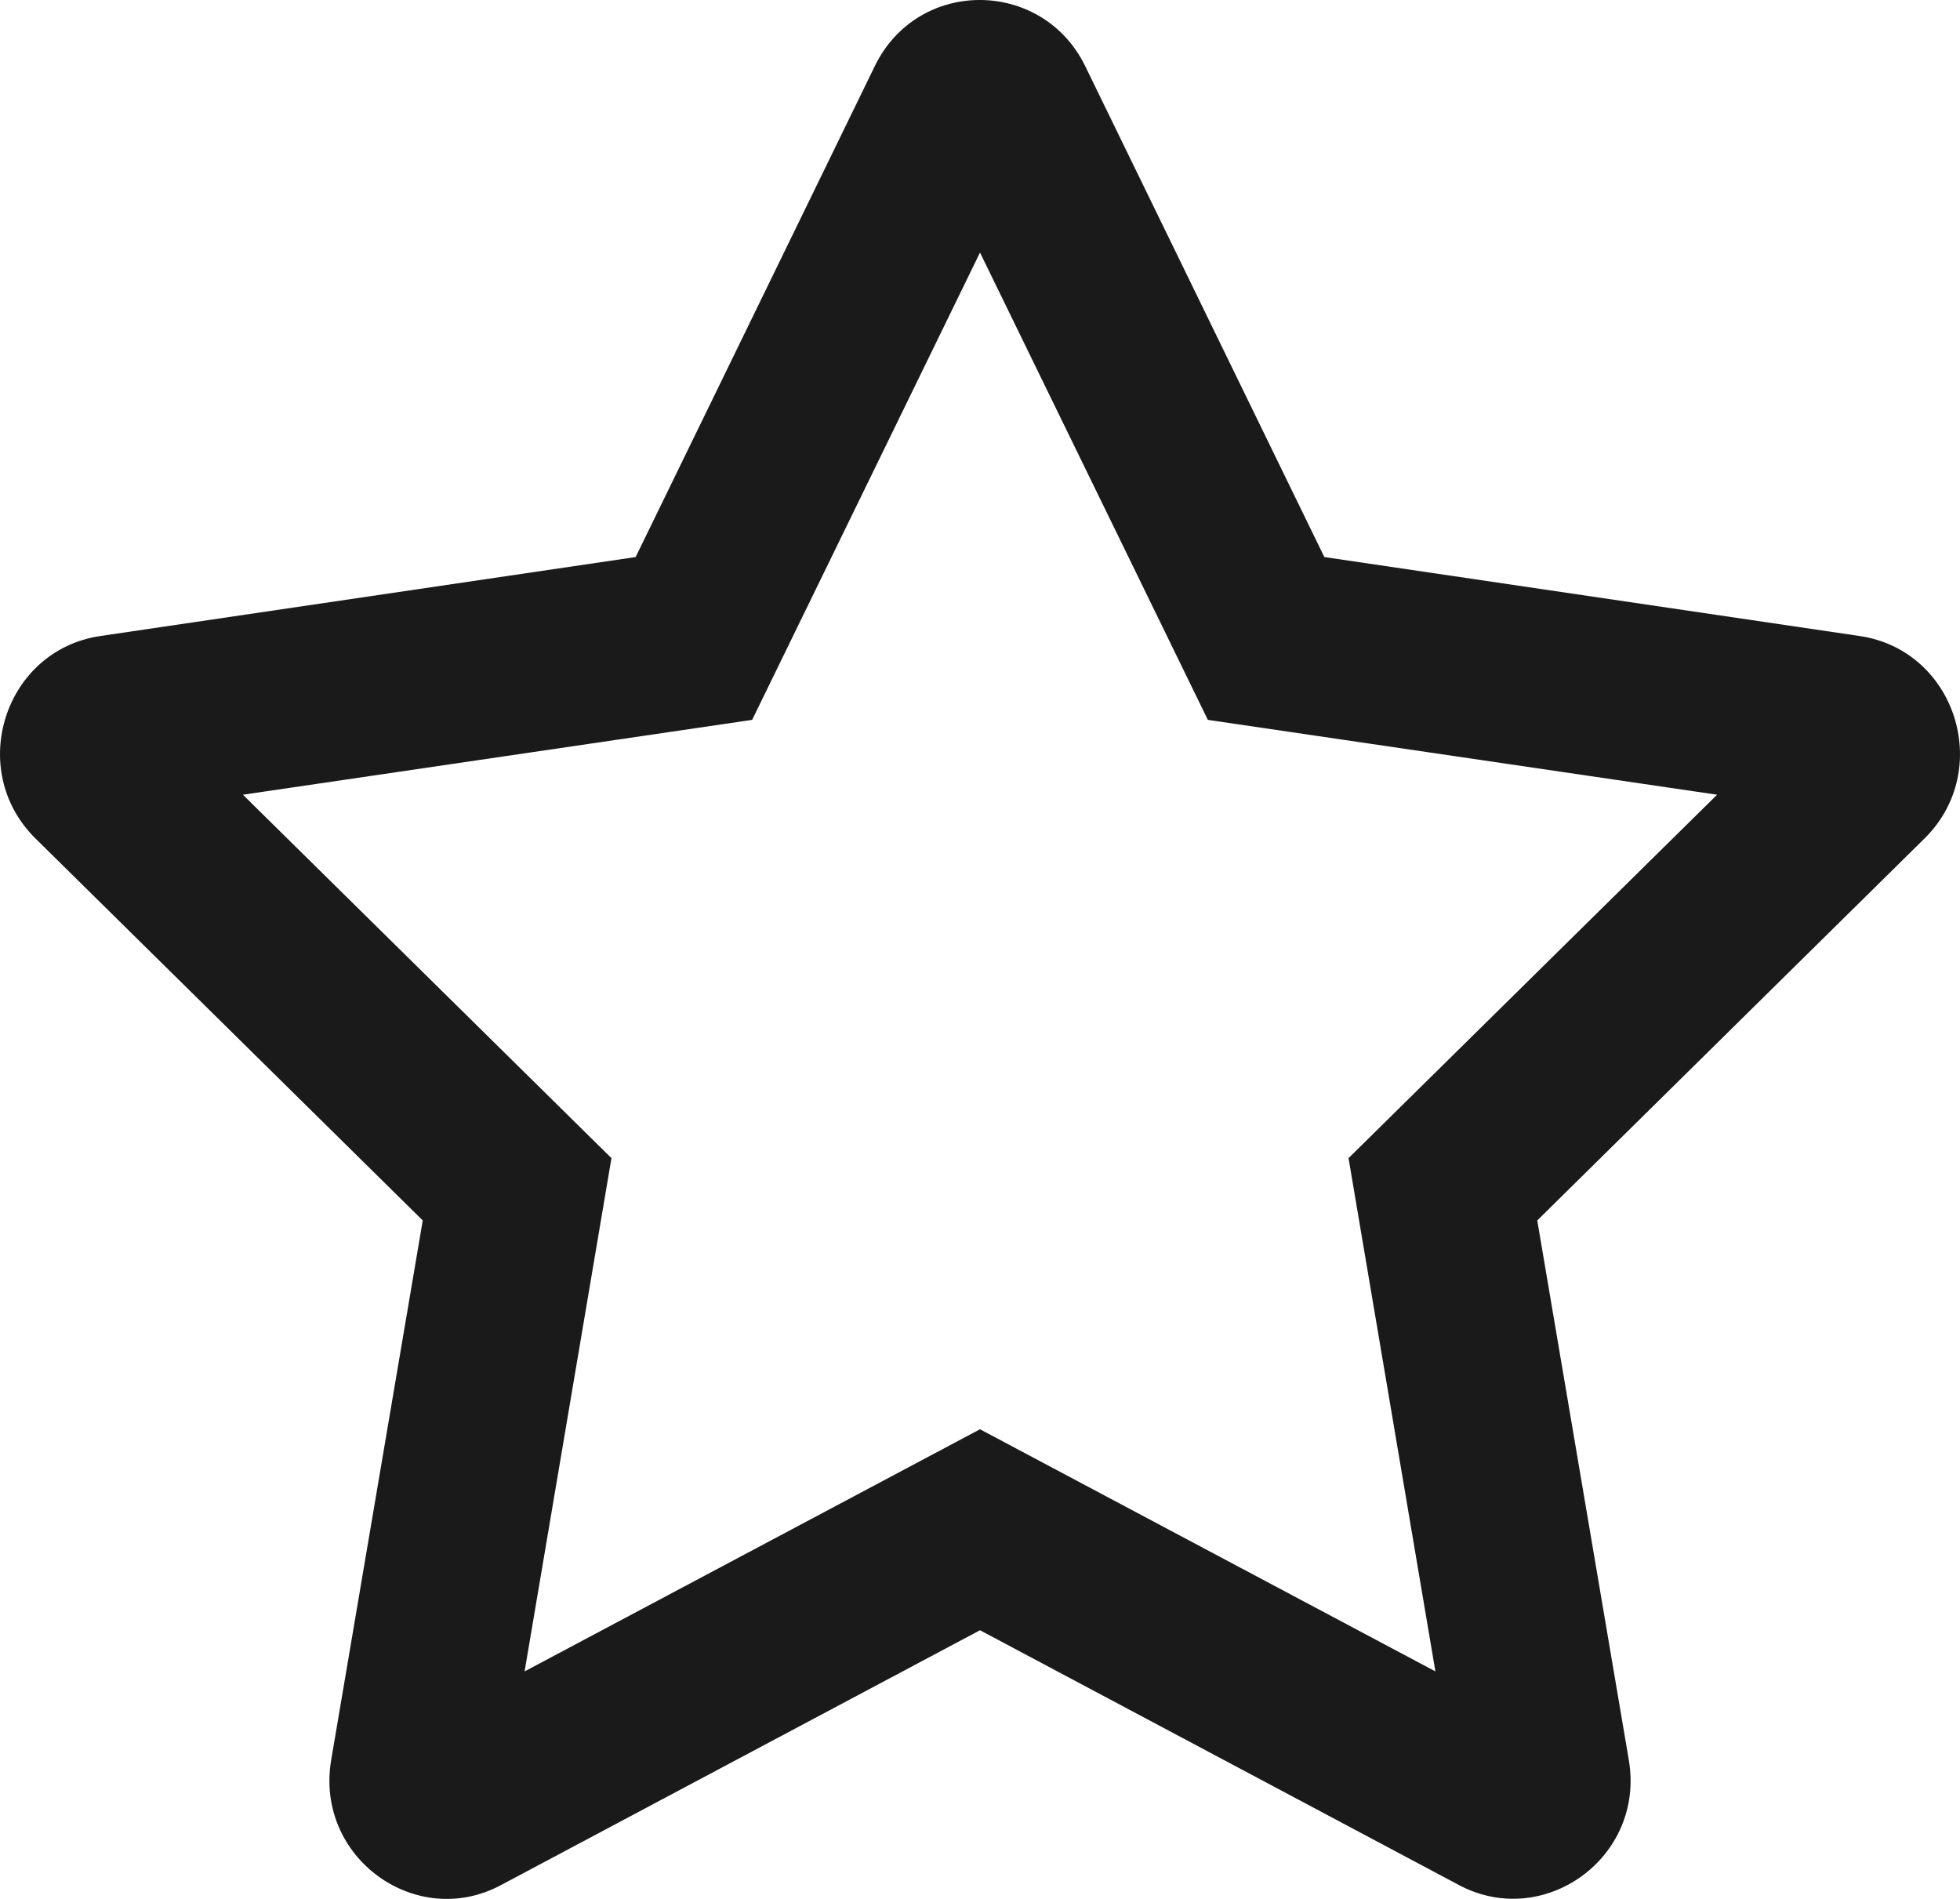 <svg width="32" height="31" viewBox="0 0 32 31" fill="none" xmlns="http://www.w3.org/2000/svg">
<path d="M30.361 10.383L21.622 9.094L17.717 1.078C17.017 -0.35 14.989 -0.369 14.283 1.078L10.378 9.094L1.639 10.383C0.072 10.613 -0.556 12.569 0.58 13.689L6.902 19.924L5.407 28.733C5.138 30.325 6.795 31.518 8.182 30.773L16 26.614L23.818 30.773C25.205 31.512 26.862 30.325 26.593 28.733L25.098 19.924L31.42 13.689C32.556 12.569 31.928 10.613 30.361 10.383ZM22.017 18.907L23.435 27.286L16 23.333L8.565 27.286L9.983 18.907L3.966 12.974L12.28 11.752L16 4.123L19.72 11.752L28.034 12.974L22.017 18.907Z" fill="#1A1A1A"/>
</svg>
